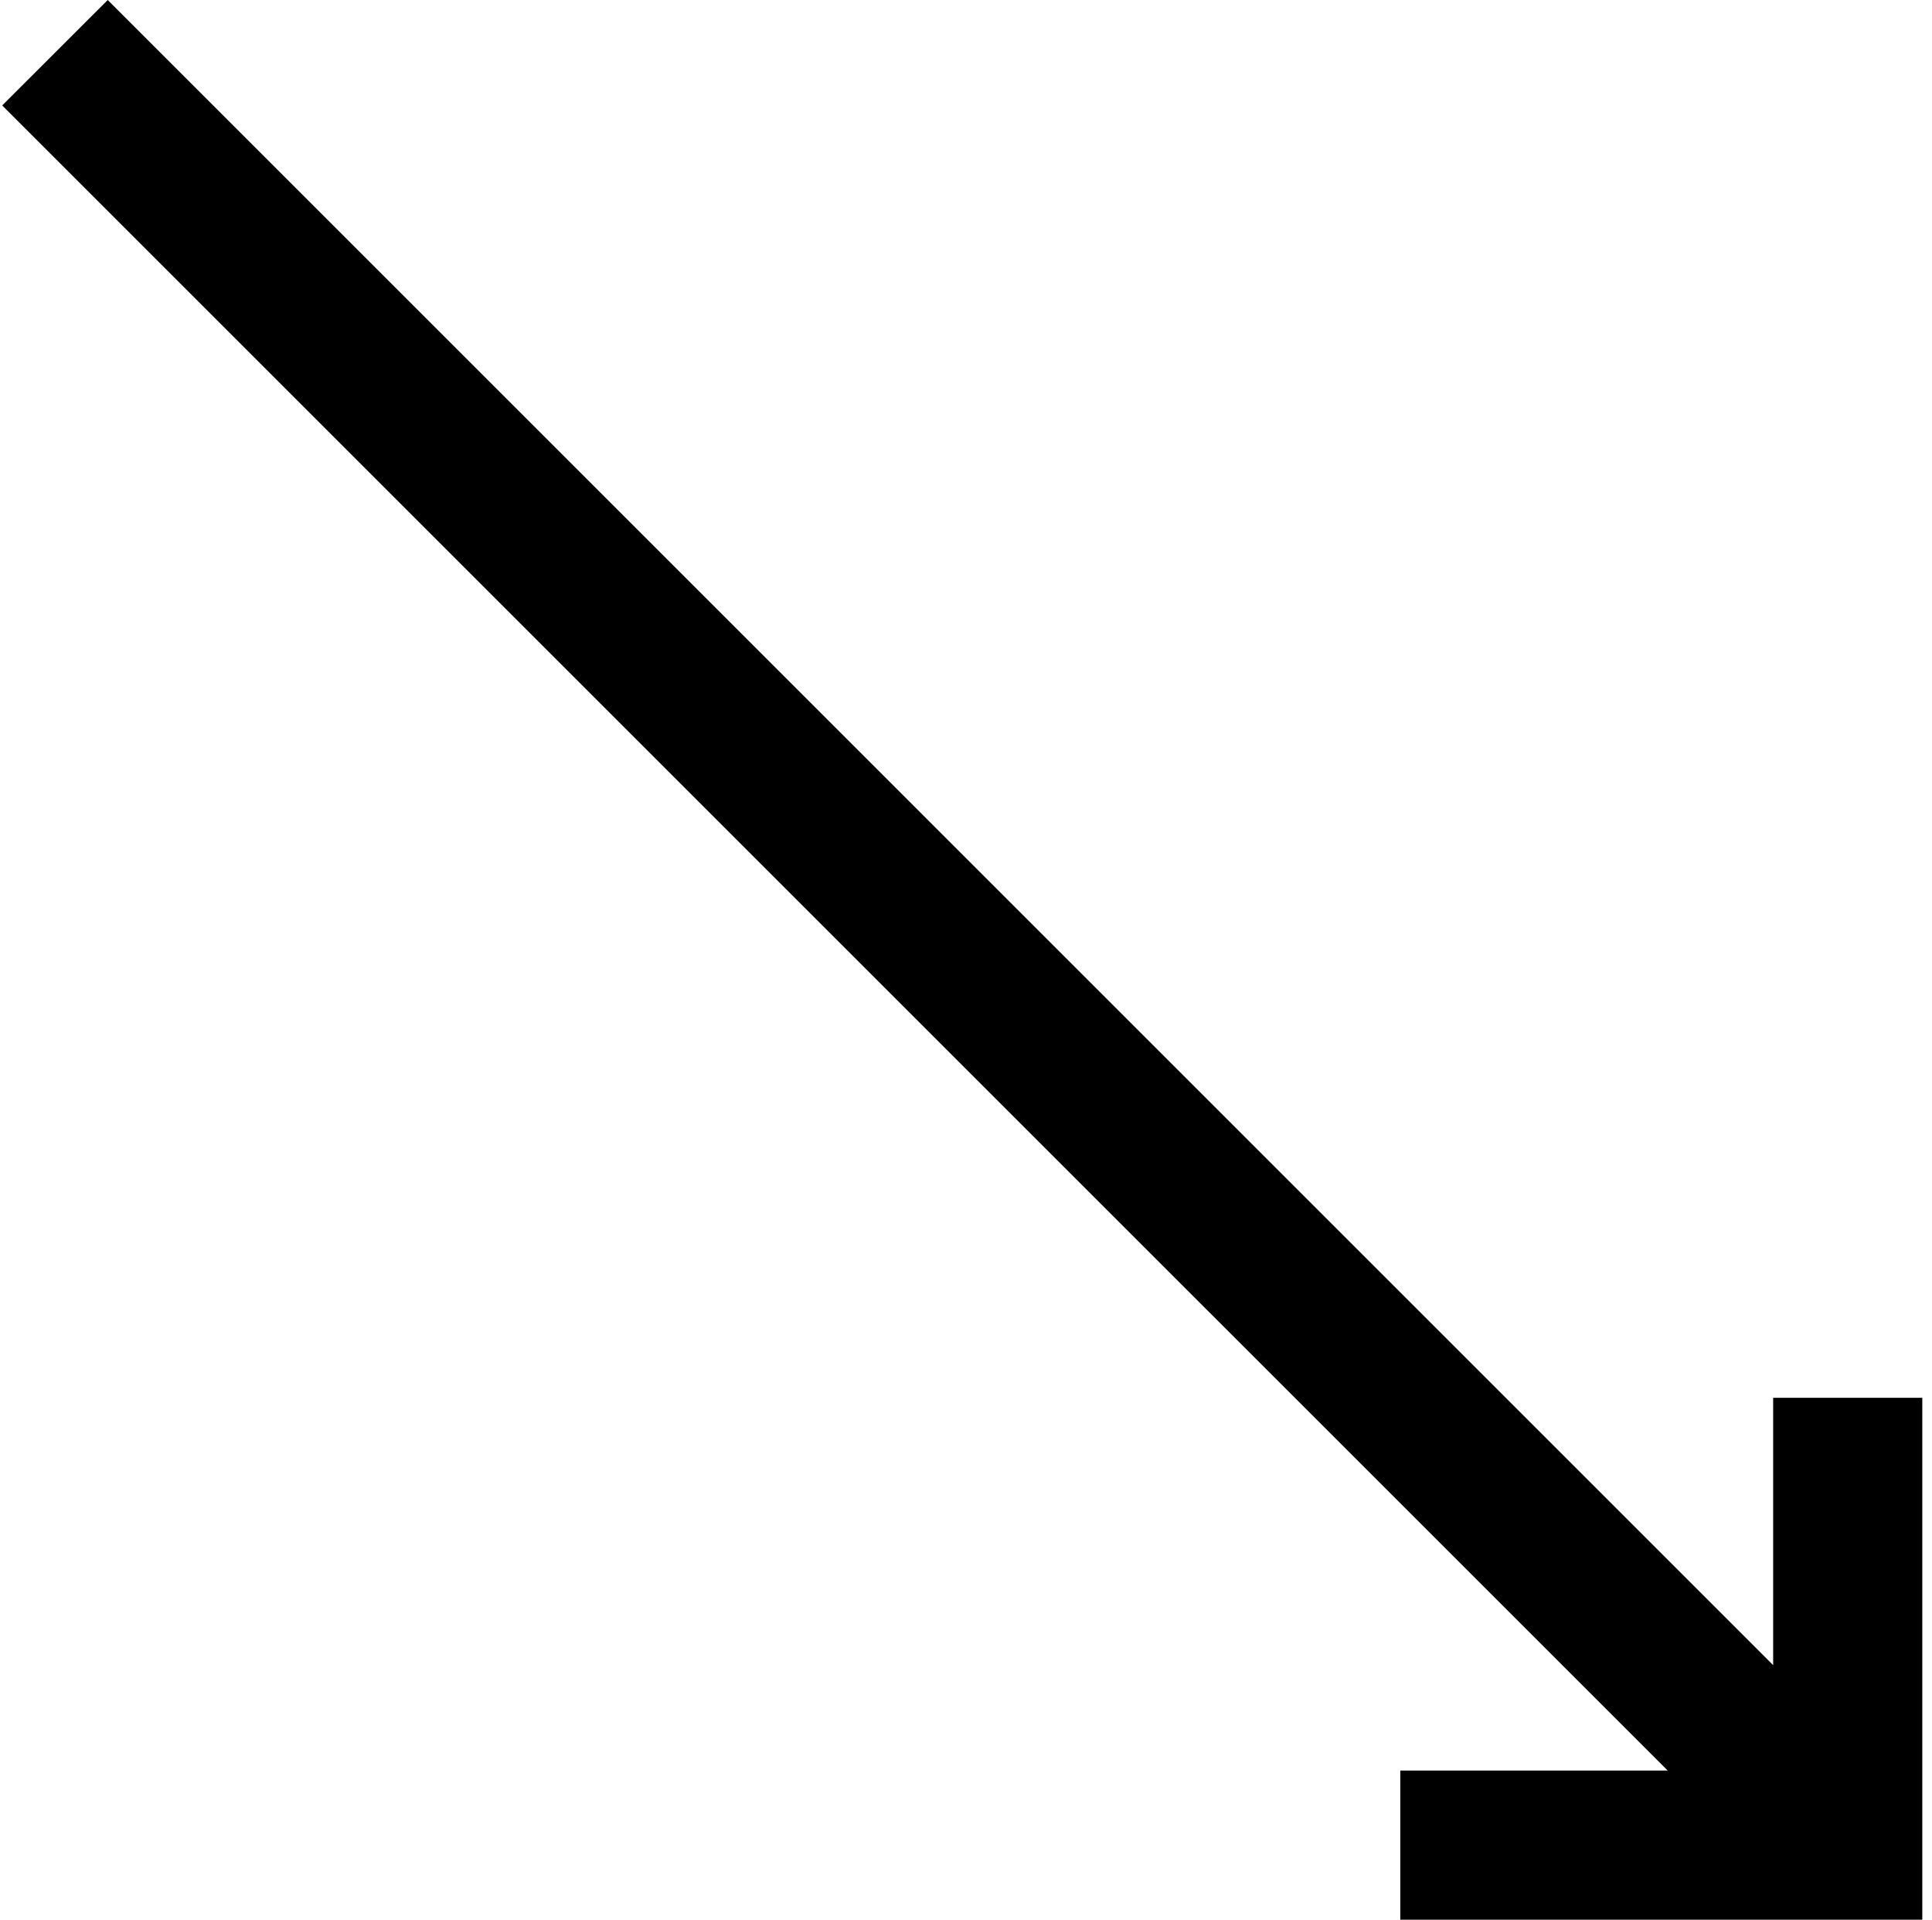 <?xml version="1.0" encoding="UTF-8"?> <svg xmlns="http://www.w3.org/2000/svg" width="166" height="165" viewBox="0 0 166 165" fill="none"> <path d="M152.352 120.128V143.104L9.256 0.001L0.189 9.061L143.293 152.164H120.317V164.978H165.166V120.128H152.352Z" fill="black"></path> </svg> 